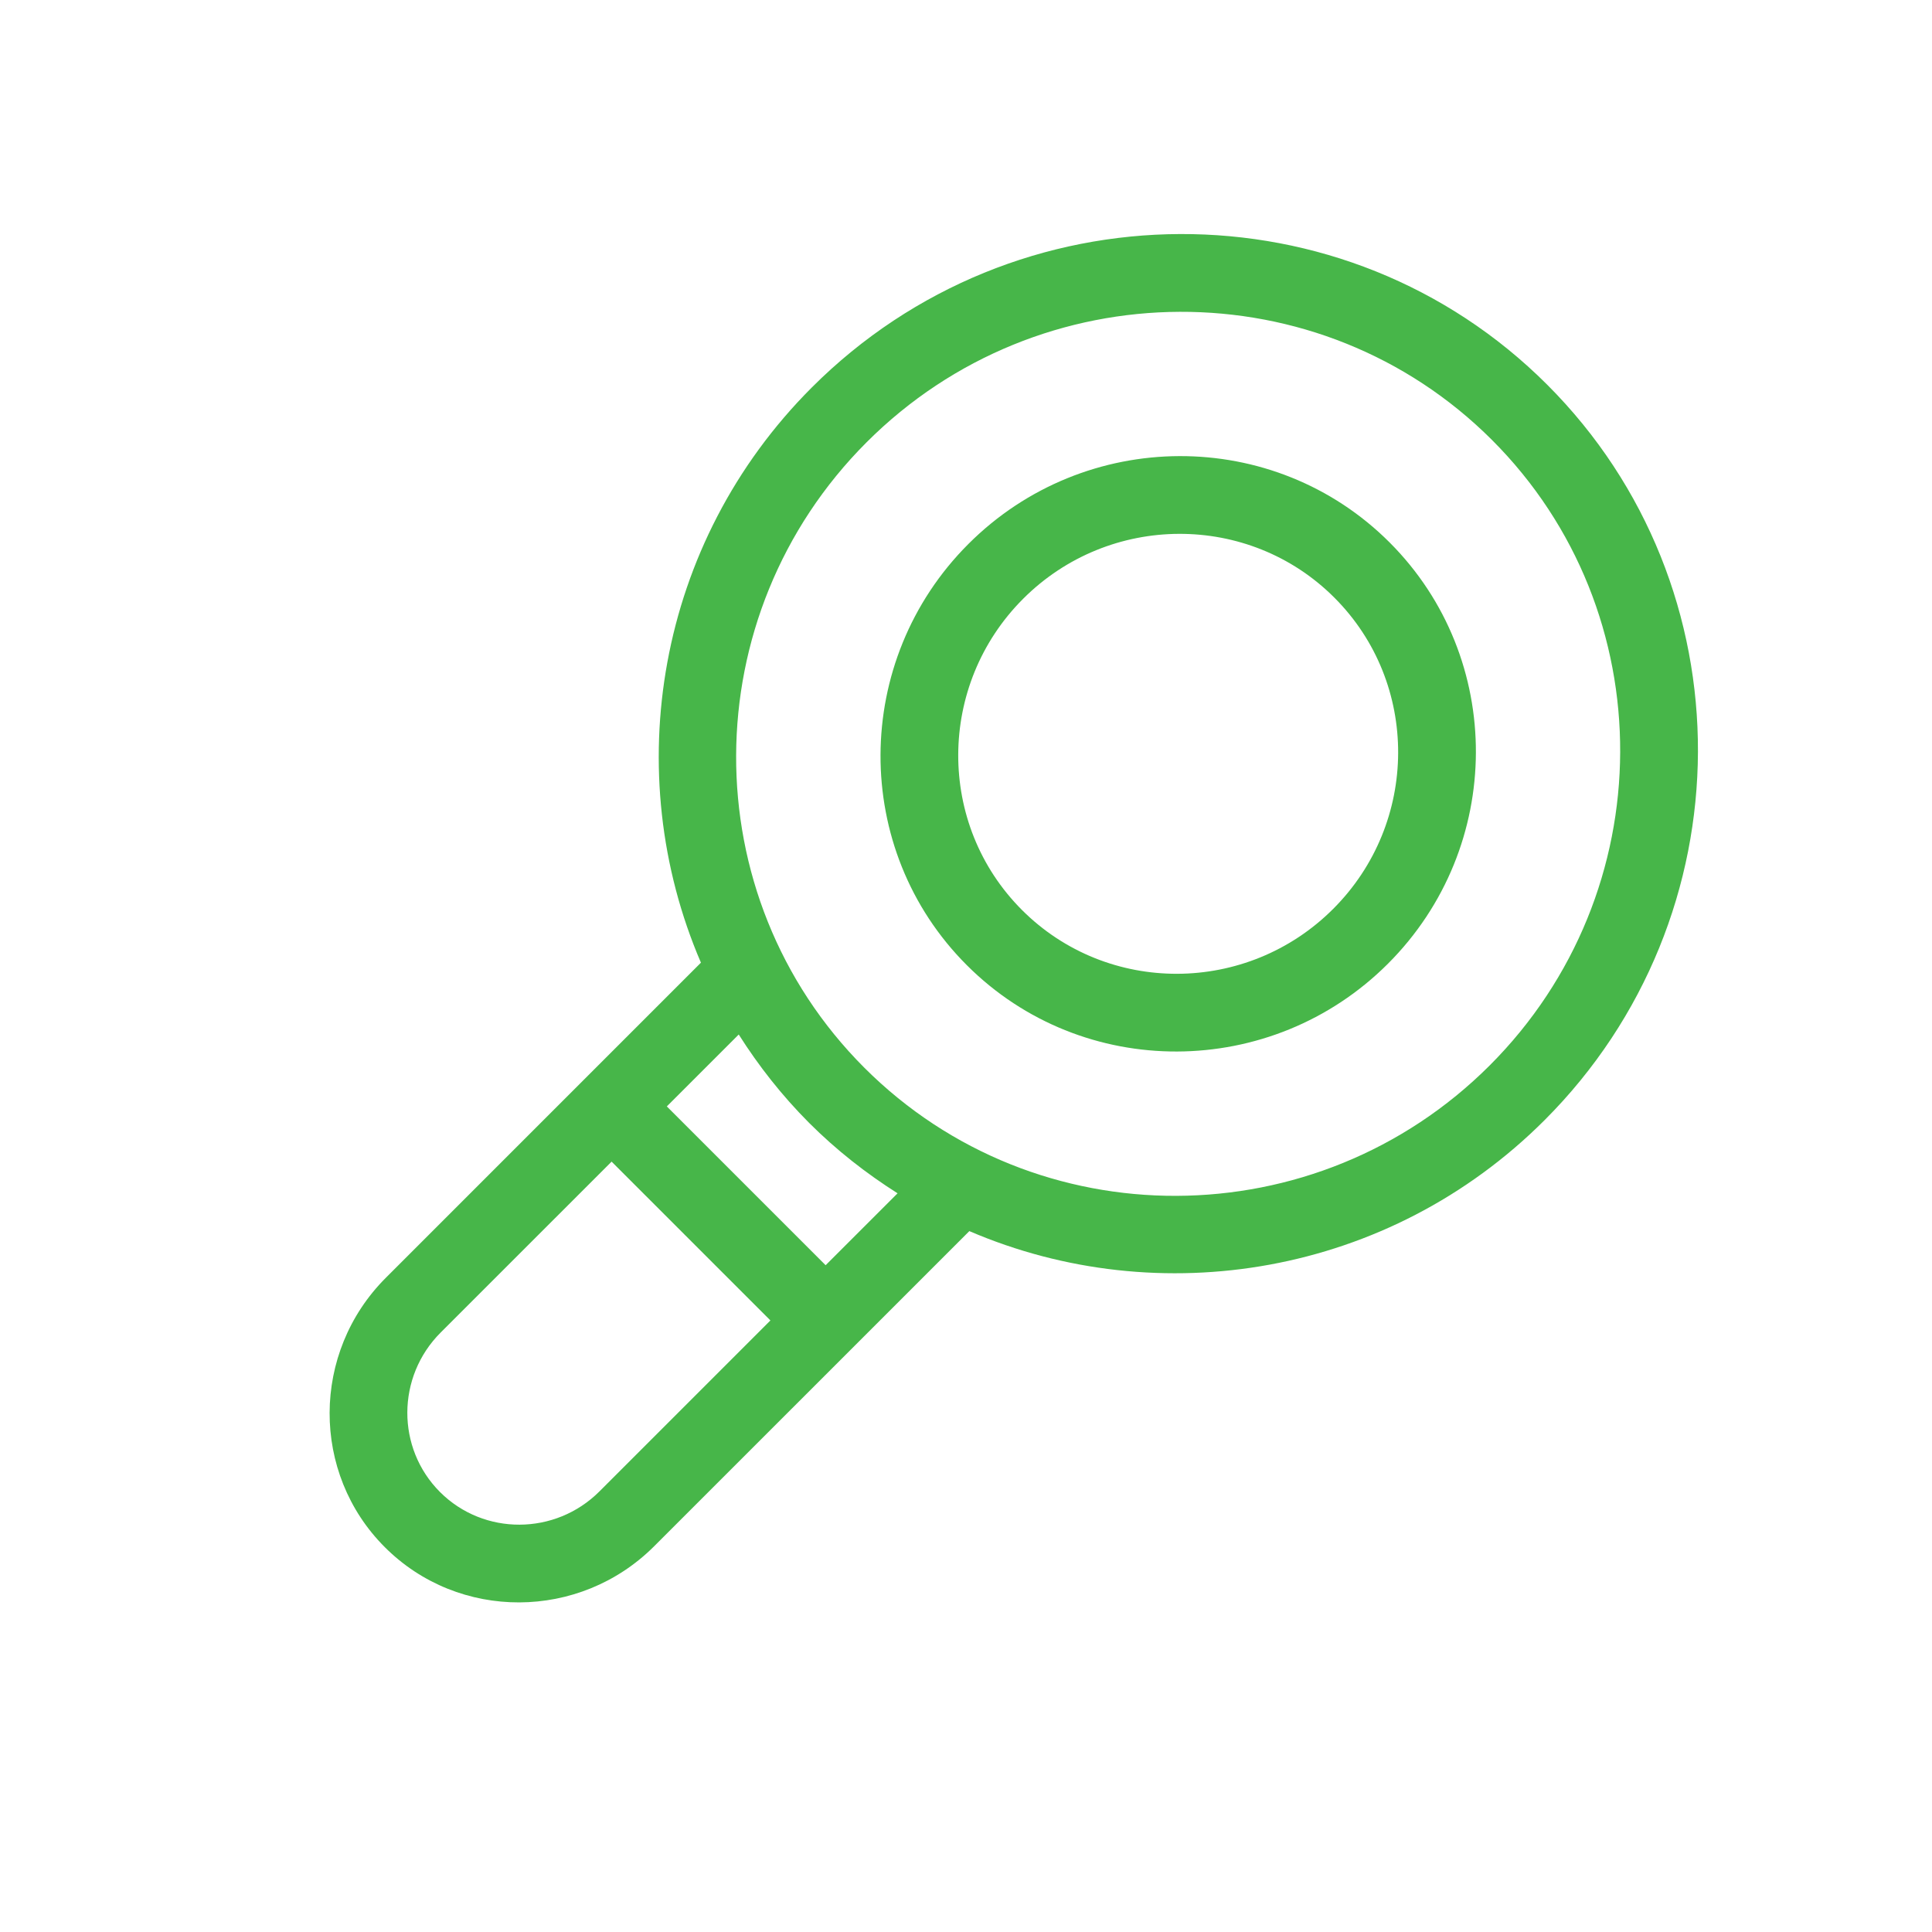 <?xml version="1.0" encoding="utf-8"?>
<!-- Generator: Adobe Illustrator 16.0.0, SVG Export Plug-In . SVG Version: 6.00 Build 0)  -->
<!DOCTYPE svg PUBLIC "-//W3C//DTD SVG 1.1//EN" "http://www.w3.org/Graphics/SVG/1.1/DTD/svg11.dtd">
<svg version="1.1" id="Layer_1" xmlns="http://www.w3.org/2000/svg" xmlns:xlink="http://www.w3.org/1999/xlink" x="0px" y="0px"
	 width="55px" height="55px" viewBox="0 0 55 55" enable-background="new 0 0 55 55" xml:space="preserve">
<g enable-background="new    ">
	<g>
		<defs>
			<rect id="SVGID_1_" x="7.882" y="4.473" width="42" height="42"/>
		</defs>
		<clipPath id="SVGID_2_">
			<use xlink:href="#SVGID_1_"  overflow="visible"/>
		</clipPath>
		<g clip-path="url(#SVGID_2_)">
			<defs>
				<path id="SVGID_3_" d="M43.97,31.889c5.793-5.793,5.827-15.185,0.077-20.936c-5.751-5.75-15.143-5.716-20.936,0.077
					c-4.434,4.434-5.481,10.972-3.157,16.375l-8.971,8.972c-2.122,2.122-2.134,5.563-0.028,7.668
					c2.106,2.107,5.547,2.094,7.668-0.027l8.972-8.971C32.998,37.37,39.535,36.323,43.97,31.889z M12.526,42.475
					c-1.247-1.248-1.239-3.282,0.017-4.539l4.868-4.867l4.521,4.521l-4.867,4.867C15.809,43.713,13.773,43.721,12.526,42.475z
					 M23.504,36.018l-4.521-4.521l2.047-2.047c0.565,0.892,1.229,1.739,2.005,2.517c0.776,0.776,1.624,1.438,2.517,2.004
					L23.504,36.018z M24.605,30.395c-4.891-4.891-4.861-12.877,0.065-17.804c4.927-4.927,12.913-4.956,17.805-0.065
					c4.89,4.89,4.86,12.877-0.065,17.803C37.482,35.256,29.496,35.285,24.605,30.395z"/>
			</defs>
			<clipPath id="SVGID_4_">
				<use xlink:href="#SVGID_3_"  overflow="visible"/>
			</clipPath>
			<g clip-path="url(#SVGID_4_)">
				<defs>
					<rect id="SVGID_5_" x="-0.118" y="0.473" width="55" height="55"/>
				</defs>
				<clipPath id="SVGID_6_">
					<use xlink:href="#SVGID_5_"  overflow="visible"/>
				</clipPath>
				
					<rect x="7.751" y="-0.9" transform="matrix(-0.707 -0.707 0.707 -0.707 27.502 66.389)" clip-path="url(#SVGID_6_)" fill="#47B649" width="39.498" height="56.799"/>
			</g>
		</g>
	</g>
</g>
<rect x="-477.118" y="-1521.527" fill="none" width="1300" height="8611"/>
<rect x="12.752" y="4.101" transform="matrix(-0.707 -0.707 0.707 -0.707 27.5 66.391)" fill-rule="evenodd" clip-rule="evenodd" fill="none" width="29.498" height="46.798"/>
<g>
	<defs>
		<path id="SVGID_7_" d="M39.559,15.442c-3.294-3.294-8.673-3.274-11.991,0.044c-3.318,3.318-3.338,8.698-0.044,11.991
			c3.293,3.294,8.672,3.274,11.99-0.044C42.832,24.114,42.852,18.736,39.559,15.442 M29.094,25.906
			c-2.433-2.433-2.418-6.409,0.033-8.86c2.451-2.452,6.427-2.466,8.859-0.033c2.434,2.434,2.42,6.408-0.032,8.86
			C35.503,28.325,31.527,28.34,29.094,25.906"/>
	</defs>
	<clipPath id="SVGID_8_">
		<use xlink:href="#SVGID_7_"  overflow="visible"/>
	</clipPath>
	<g clip-path="url(#SVGID_8_)">
		<defs>
			<rect id="SVGID_9_" x="-477.118" y="-1521.527" width="1300" height="8611"/>
		</defs>
		<clipPath id="SVGID_10_">
			<use xlink:href="#SVGID_9_"  overflow="visible"/>
		</clipPath>
		
			<rect x="20.093" y="7.949" transform="matrix(-0.707 -0.707 0.707 -0.707 42.084 60.351)" clip-path="url(#SVGID_10_)" fill="#47B649" width="26.895" height="27.021"/>
	</g>
</g>
</svg>
